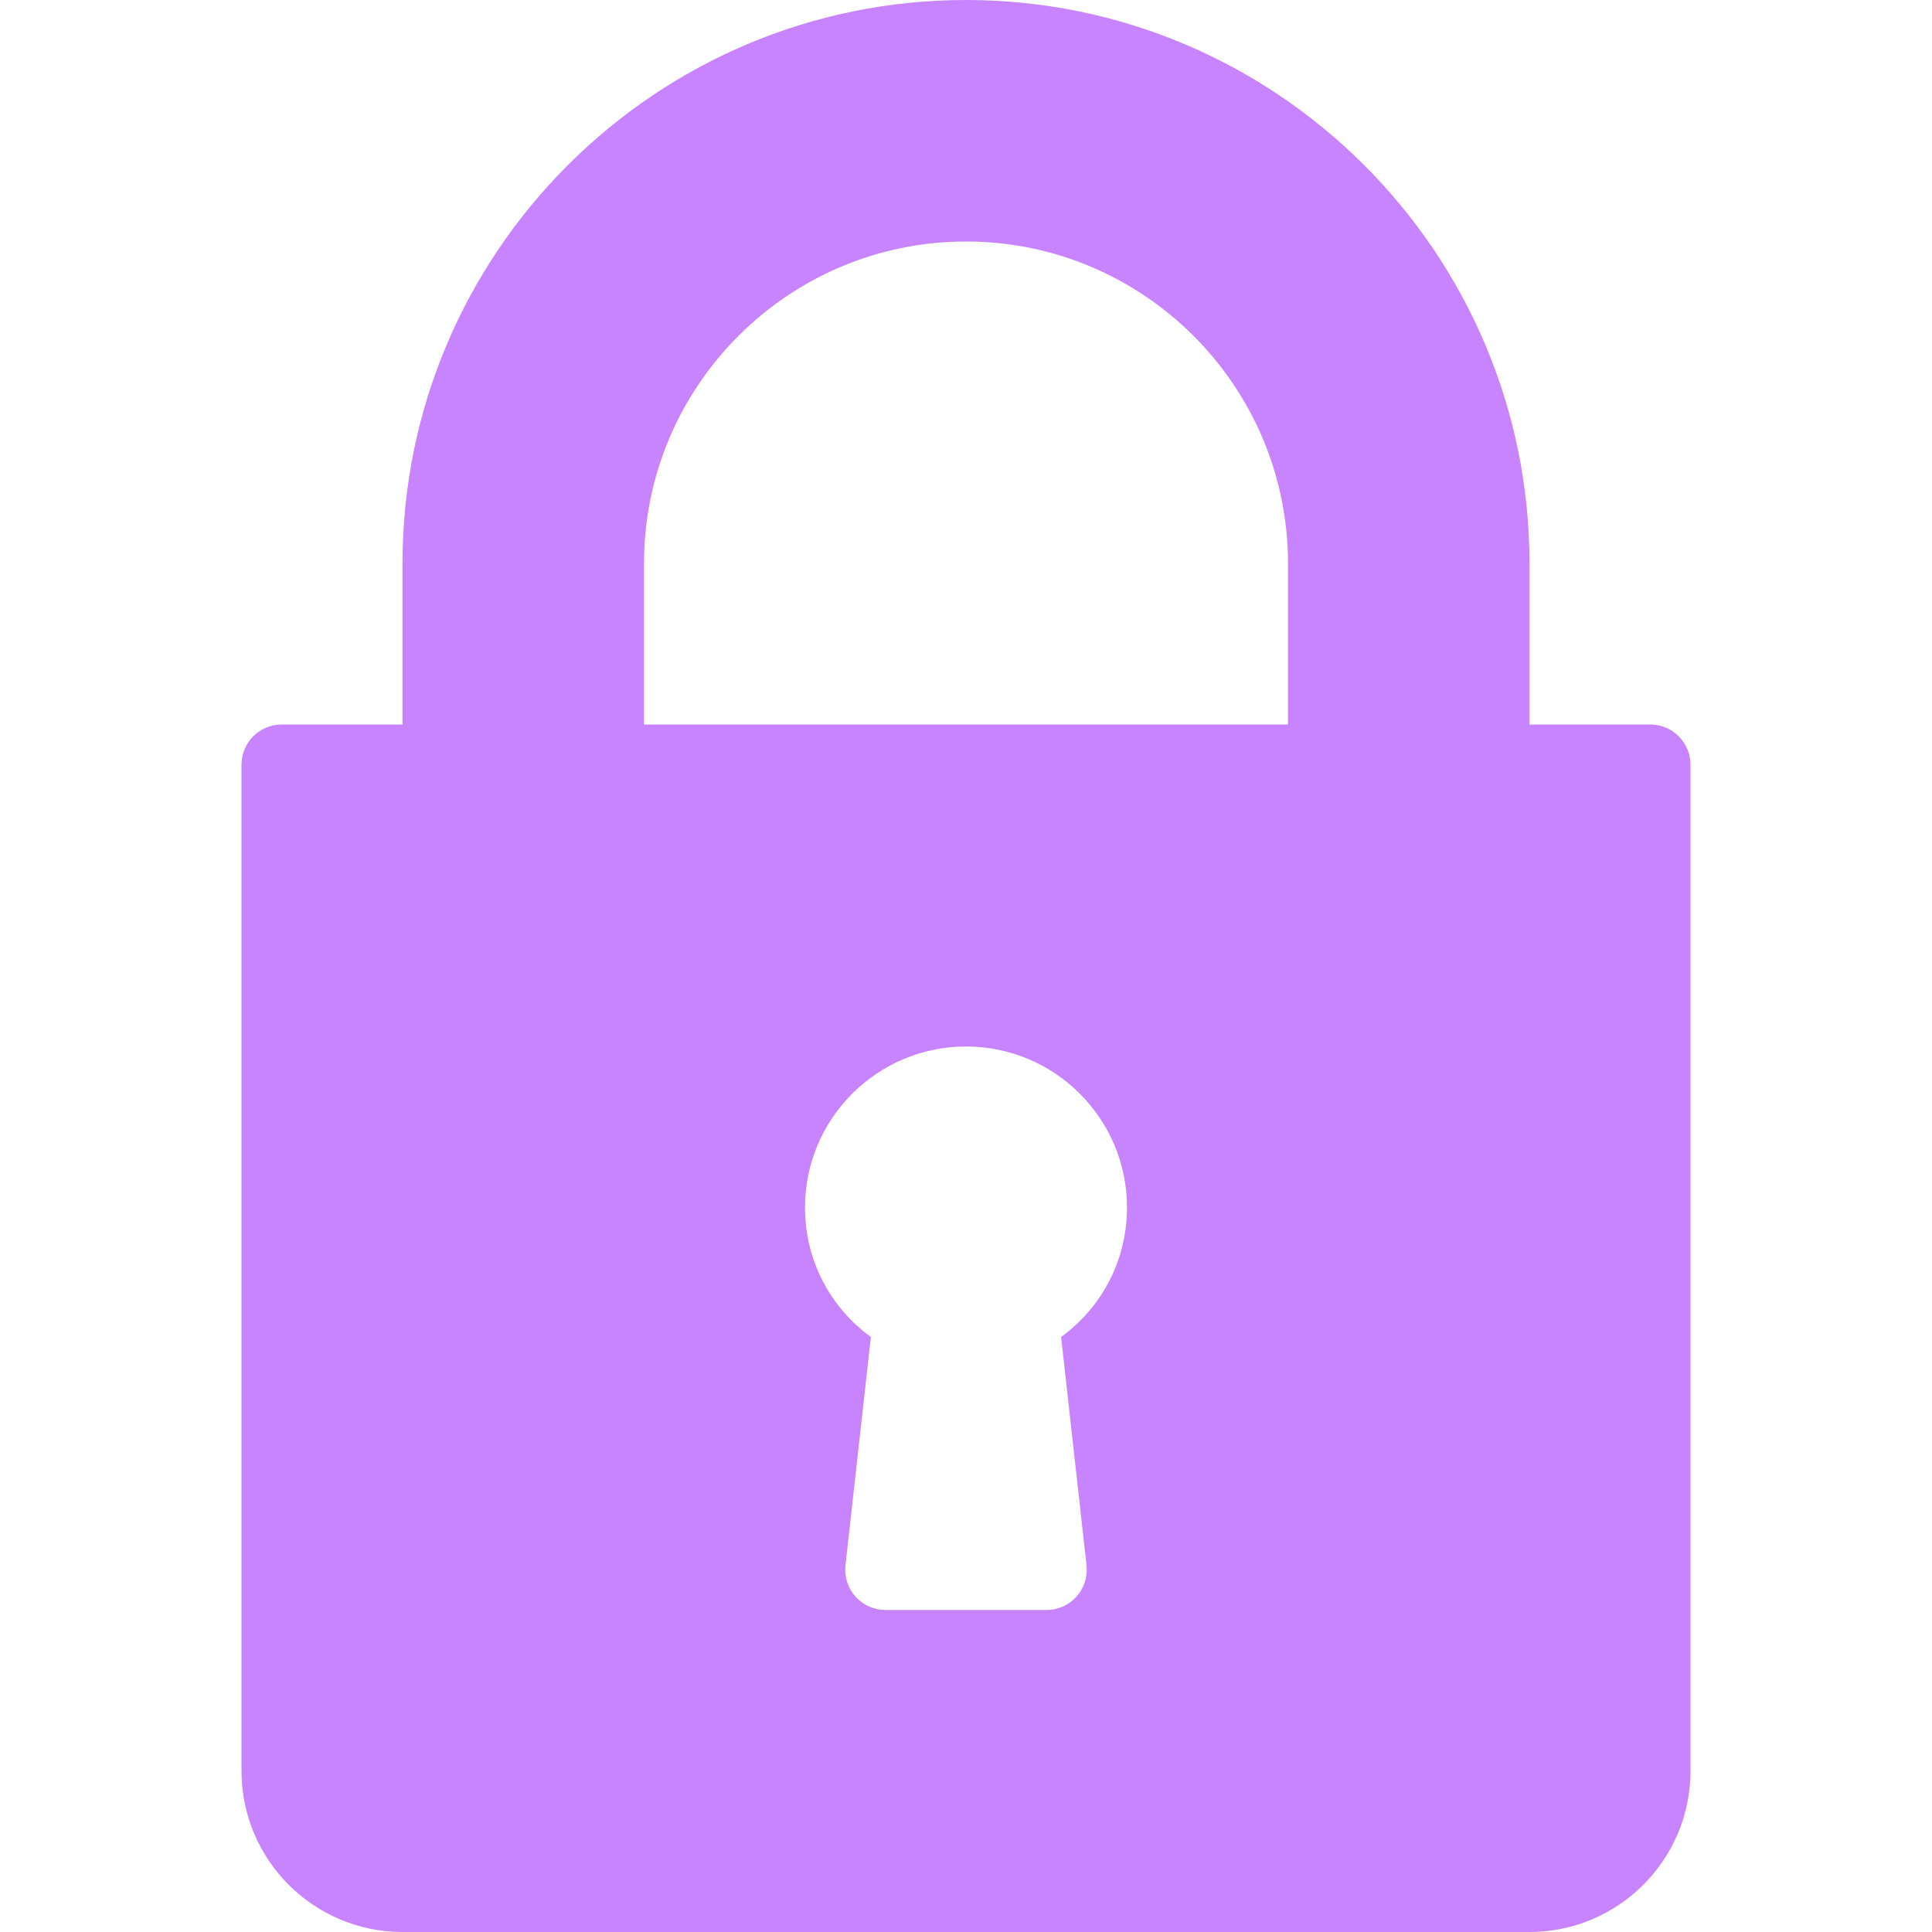 <svg width="60" height="60" viewBox="0 0 60 60" fill="none" xmlns="http://www.w3.org/2000/svg">
<path d="M51.25 22.5H47.5V17.5C47.5 7.85 39.65 0 30 0C20.35 0 12.5 7.85 12.5 17.5V22.5H8.75C8.059 22.5 7.5 23.059 7.5 23.75V55C7.5 57.758 9.742 60 12.5 60H47.5C50.258 60 52.5 57.758 52.5 55V23.75C52.5 23.059 51.941 22.5 51.25 22.5ZM33.743 48.612C33.782 48.965 33.668 49.319 33.431 49.584C33.195 49.849 32.855 50 32.5 50H27.5C27.145 50 26.805 49.849 26.569 49.584C26.332 49.319 26.218 48.965 26.257 48.612L27.046 41.521C25.765 40.59 25 39.116 25 37.5C25 34.742 27.242 32.5 30 32.5C32.758 32.5 35 34.742 35 37.5C35 39.116 34.235 40.59 32.954 41.521L33.743 48.612ZM40 22.5H20V17.5C20 11.986 24.486 7.5 30 7.5C35.514 7.5 40 11.986 40 17.5V22.5Z" fill="#C883FF"/>
</svg>
